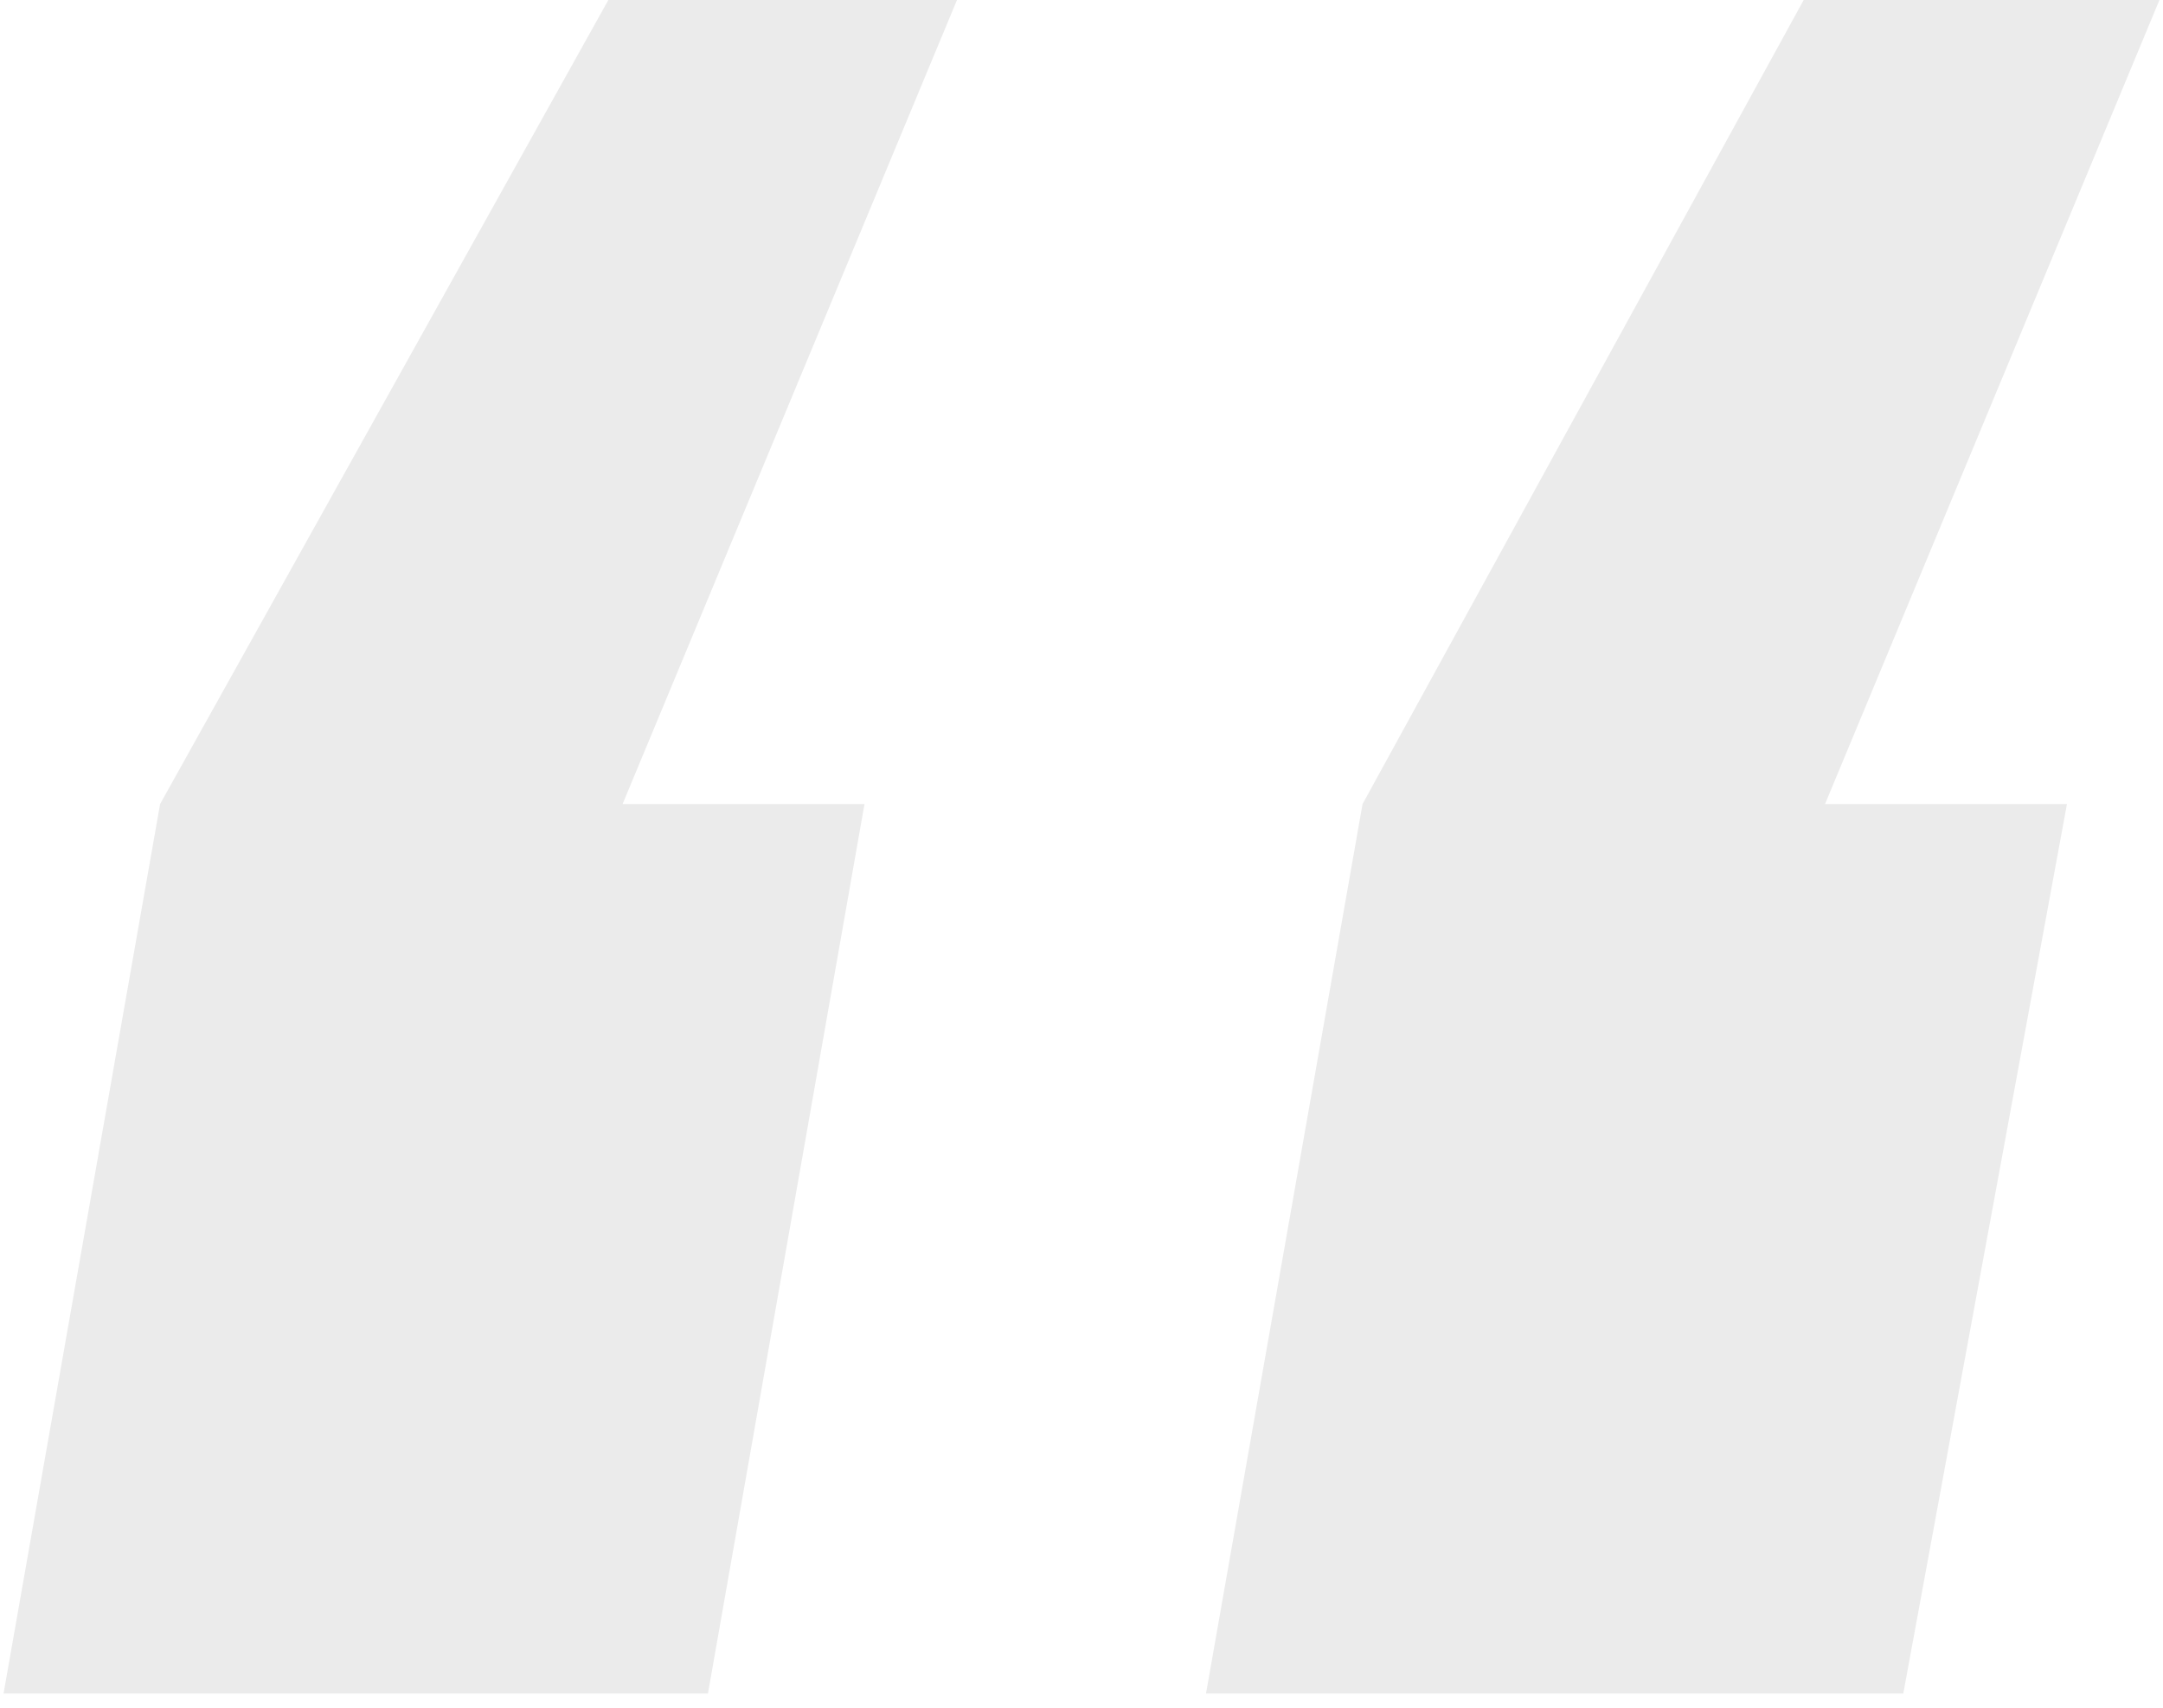 <svg xmlns="http://www.w3.org/2000/svg" fill="none" viewBox="0 0 76 60" height="60" width="76">
<path fill-opacity="0.08" fill="black" d="M75.875 0H63.375L47.875 28.25L42.375 59.5H66.875L72.625 28.25H64.125L75.875 0ZM33.625 0H21.375L5.625 28.25L0.125 59.5H24.875L30.375 28.25H21.875L33.625 0Z"></path>
</svg>
